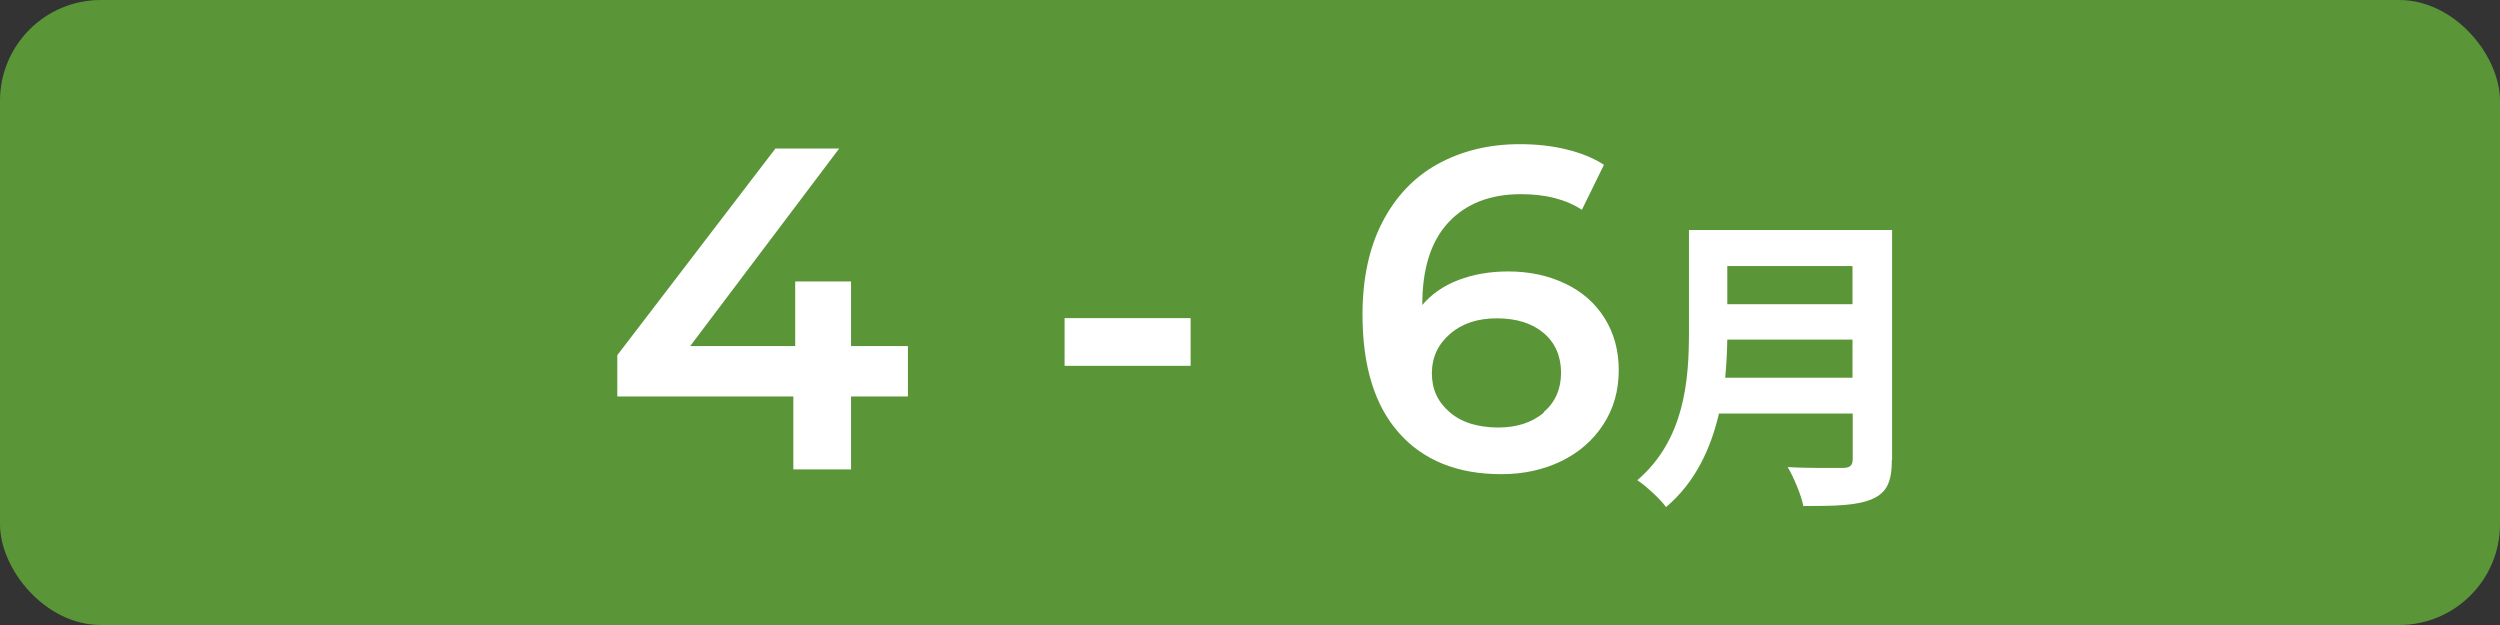 <?xml version="1.0" encoding="UTF-8"?><svg id="_レイヤー_2" xmlns="http://www.w3.org/2000/svg" viewBox="0 0 120 30"><rect x="0" y="0" width="120" height="30" fill="#333333" stroke="none"/><defs><style>.cls-1{fill:#fff;}.cls-1,.cls-2{stroke-width:0px;}.cls-2{fill:#5a9637;}</style></defs><g id="design"><rect class="cls-2" width="120" height="30" rx="4.84" ry="4.84"/><path class="cls-1" d="M43.58,19.03h-2.73v3.5h-2.77v-3.5h-8.45v-1.98l7.59-9.92h3.06l-7.15,9.48h5.04v-3.1h2.68v3.1h2.73v2.42Z"/><path class="cls-1" d="M51.1,15.27h6.05v2.29h-6.05v-2.29Z"/><path class="cls-1" d="M75.13,13.61c.81.39,1.44.94,1.89,1.66s.68,1.55.68,2.49c0,1-.25,1.87-.75,2.63-.5.76-1.17,1.34-2.02,1.75-.85.41-1.8.62-2.86.62-2.11,0-3.75-.66-4.92-1.98-1.17-1.32-1.75-3.21-1.75-5.68,0-1.73.32-3.21.95-4.43.63-1.22,1.51-2.16,2.65-2.79s2.45-.96,3.95-.96c.79,0,1.54.08,2.23.25.7.17,1.3.41,1.81.74l-1.06,2.16c-.76-.5-1.74-.75-2.93-.75-1.48,0-2.64.46-3.48,1.36-.84.91-1.25,2.22-1.25,3.94v.02c.45-.53,1.03-.93,1.74-1.2.7-.27,1.5-.41,2.38-.41,1.01,0,1.92.19,2.73.58ZM74.09,19.79c.56-.48.84-1.11.84-1.9s-.28-1.44-.84-1.91c-.56-.47-1.31-.7-2.24-.7s-1.68.25-2.25.75c-.58.5-.87,1.13-.87,1.89s.28,1.37.85,1.86c.56.49,1.35.74,2.34.74.89,0,1.62-.24,2.18-.71Z"/><path class="cls-1" d="M90.81,22.06c0,1.08-.25,1.59-.94,1.89-.72.32-1.77.34-3.31.34-.1-.52-.46-1.38-.75-1.87,1.05.06,2.31.04,2.64.04.36,0,.48-.12.48-.44v-2.17h-6.42c-.39,1.68-1.14,3.31-2.54,4.49-.27-.38-.99-1.04-1.38-1.29,2.27-1.94,2.48-4.8,2.48-7.08v-4.93h9.75v11.02ZM88.92,18.13v-1.83h-6.01c-.01.57-.04,1.2-.1,1.83h6.12ZM82.91,12.77v1.83h6.01v-1.83h-6.01Z"/></g></svg>